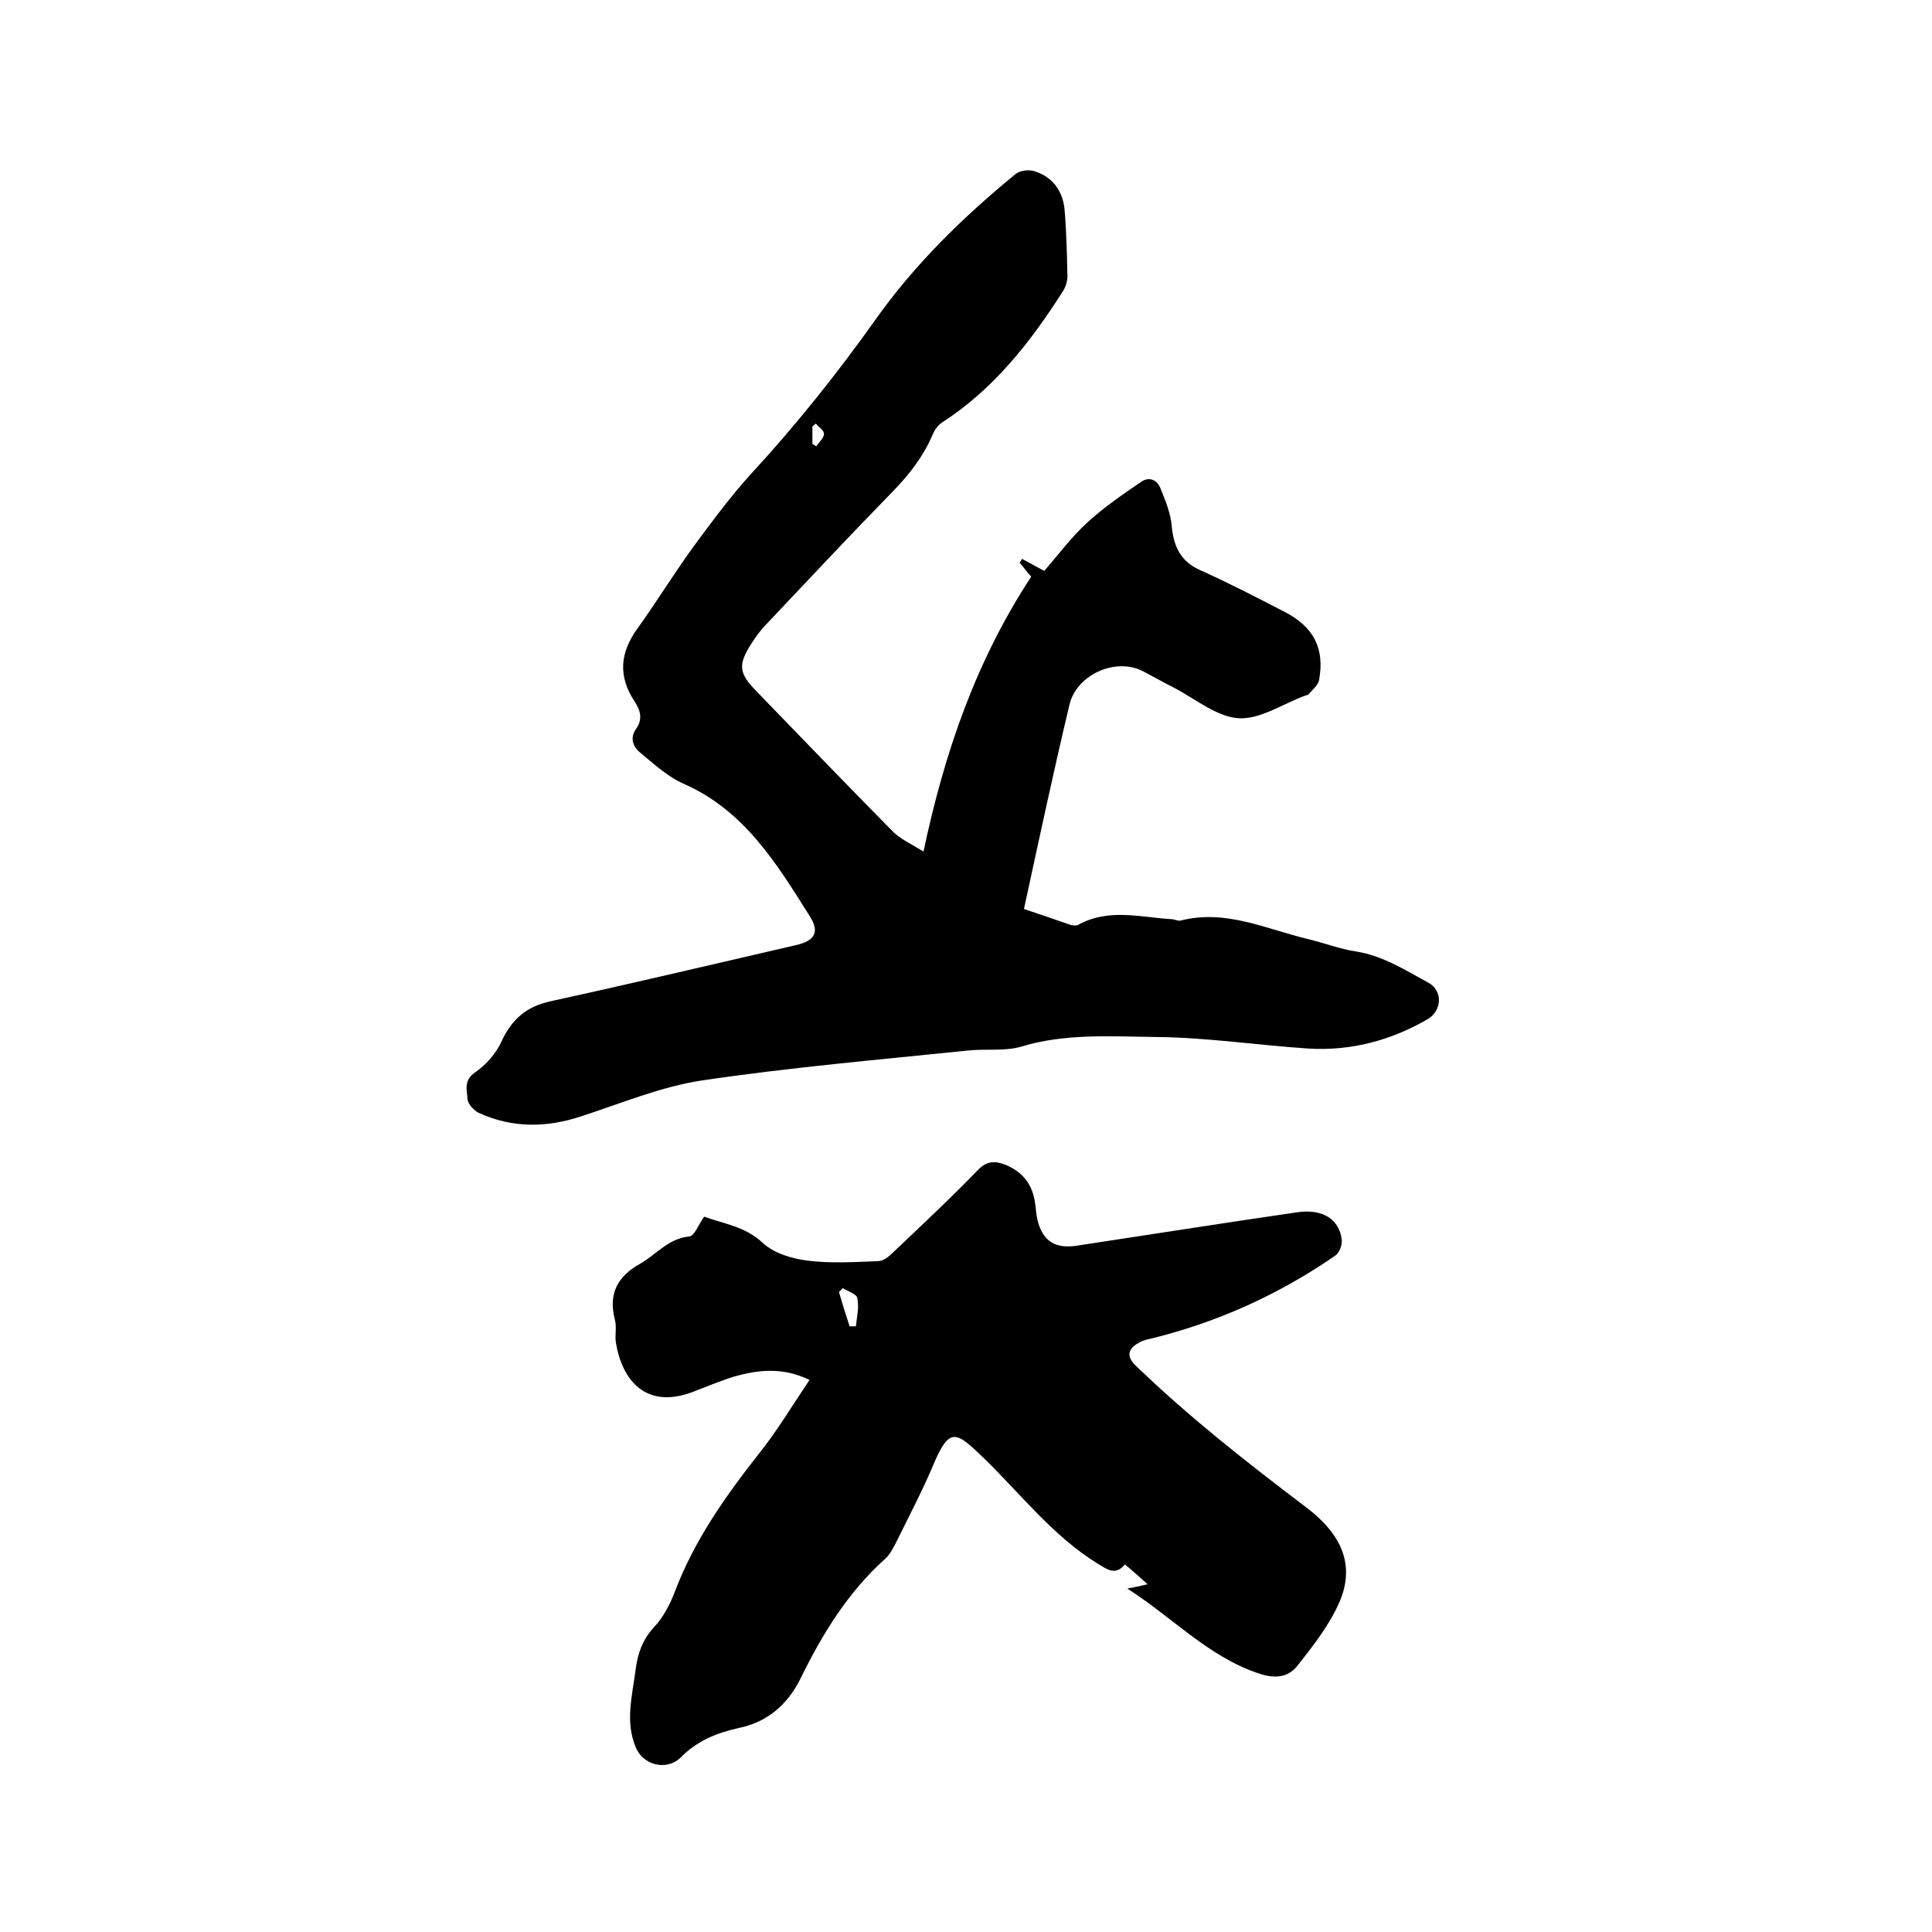 <svg enable-background="new 0 0 400 400" viewBox="0 0 400 400" xmlns="http://www.w3.org/2000/svg"><path d="m212 188.2c3.3 1.1 6.5 2.2 9.7 3.3.5.1 1.1.2 1.5 0 6.2-3.5 12.8-1.6 19.3-1.2.6 0 1.3.4 1.9.3 9.3-2.4 17.6 1.7 26.3 3.8 3.4.8 6.7 2.1 10.1 2.6 5.6.9 10.2 3.9 15 6.5 2.9 1.6 2.8 5.7-.2 7.5-7.6 4.4-15.8 6.6-24.6 6.1-10.6-.7-21.1-2.3-31.6-2.4-9.3-.1-18.8-.8-28 2-3.4 1-7.4.4-11 .8-18.4 1.9-36.9 3.5-55.1 6.2-8.5 1.3-16.6 4.7-24.9 7.4-7.2 2.4-14.3 2.5-21.3-.7-1-.5-2.2-1.8-2.3-2.8-.1-1.9-.9-3.9 1.6-5.6 2.2-1.5 4.3-3.9 5.4-6.3 2.1-4.6 5.1-7.3 10.2-8.4 16.9-3.7 33.8-7.7 50.7-11.6 4-.9 5.1-2.7 2.9-6.1-6.8-10.8-13.5-21.8-26-27.3-3.4-1.5-6.3-4.2-9.2-6.6-1.4-1.2-2-3-.7-4.8 1.5-2.1.8-4-.4-5.8-3.3-5.1-3-9.9.7-15 4.1-5.7 7.8-11.8 12-17.5 3.7-5 7.4-10 11.6-14.6 9.2-10 17.6-20.5 25.5-31.6 8.1-11.5 18.2-21.4 29.2-30.4.9-.7 2.6-.9 3.7-.6 3.8 1.1 6 4 6.4 7.9.4 4.6.5 9.3.6 13.9 0 1.1-.4 2.3-1 3.2-6.7 10.5-14.3 20.2-25 27.1-.9.6-1.6 1.7-2 2.7-1.9 4.4-4.8 8.1-8.2 11.6-8.8 9-17.4 18.2-26.1 27.4-1.2 1.2-2.2 2.6-3.1 4-2.9 4.5-2.6 6.2 1 9.9 9.4 9.7 18.8 19.5 28.3 29.1 1.5 1.5 3.7 2.5 6.3 4.1 4.4-20.8 11-39.7 22.3-56.9-.9-1-1.6-2-2.4-2.9.2-.3.4-.6.5-.8 1.4.8 2.8 1.5 4.6 2.5 2.8-3.2 5.6-7 9-10.1s7.2-5.7 11-8.3c1.7-1.2 3.4-.5 4.1 1.4 1 2.5 2.1 5.1 2.3 7.8.4 4.1 1.8 7.2 5.8 9 6 2.7 11.8 5.7 17.6 8.7 6 3.1 8.3 7.6 7.1 14.1-.2 1.1-1.4 2-2.2 3-.1.1-.4.1-.6.2-4.7 1.7-9.4 5-13.9 4.7s-8.9-4-13.3-6.3c-2.2-1.1-4.3-2.3-6.4-3.4-5.7-3-13.9.7-15.3 7-3.3 13.8-6.3 27.9-9.4 42.2zm-43.8-96.3c.3.2.5.3.8.5.6-.9 1.6-1.7 1.6-2.6 0-.7-1.1-1.4-1.7-2.1-.2.2-.5.4-.7.6z"/><path d="m167.6 285.7c-5.6-2.7-10.6-2.1-15.6-.7-2.9.9-5.7 2.1-8.6 3.2-9.6 3.6-14.6-2.3-15.9-10.3-.2-1.6.2-3.2-.2-4.7-1.4-5.4.6-9 5.3-11.6 3.3-1.9 5.8-5.2 10.1-5.6 1.1-.1 1.9-2.5 3.1-4.1 4.1 1.5 8.5 2 12.2 5.5 2.3 2.1 6 3.2 9.2 3.6 4.8.6 9.7.3 14.6.1 1.1 0 2.3-1 3.1-1.8 5.9-5.6 11.9-11.2 17.5-17 1.9-2 3.6-2 5.9-1.1 3.5 1.5 5.5 4.1 6 7.9.2 1.2.2 2.3.5 3.5 1.1 4.4 3.7 6 8.2 5.3 15.2-2.3 30.3-4.7 45.5-6.9 5.3-.8 8.8 1.4 9.3 5.7.1 1.1-.5 2.7-1.4 3.3-11.6 8-24.2 13.7-37.9 17.1-.9.2-1.9.4-2.7.9-2.4 1.3-2.6 2.9-.6 4.8 11.1 10.7 23.1 20.1 35.4 29.4 7.3 5.6 9.9 11.9 6.8 19.3-2.1 4.9-5.5 9.2-8.8 13.4-2 2.5-4.8 2.7-8.2 1.5-10.3-3.5-17.6-11.5-27-17.5 1.6-.3 2.5-.5 4.2-.9-1.8-1.6-3.1-2.8-4.7-4.1-2 2.4-3.7 1-5.7-.2-9.2-5.7-15.8-14.3-23.4-21.7-5.9-5.7-7.2-6.8-10.7 1.6-2.3 5.4-5.1 10.7-7.7 16-.6 1.1-1.2 2.3-2.1 3.1-7.8 7-13.1 15.7-17.6 24.9-2.7 5.4-6.9 9-12.9 10.2-4.5 1-8.6 2.7-11.9 6.1-2.9 2.8-7.8 1.6-9.3-2.2-2.2-5.3-.7-10.6 0-16 .4-3.3 1.4-6.2 3.8-8.8 1.9-2 3.3-4.7 4.3-7.3 4-10.6 10.4-19.7 17.4-28.6 3.7-4.6 6.8-9.8 10.5-15.3zm6.9-19c-.3.3-.5.5-.8.8.7 2.4 1.4 4.7 2.2 7.1h1.3c.2-1.9.7-3.9.3-5.8-.1-.9-1.9-1.4-3-2.1z"/></svg>